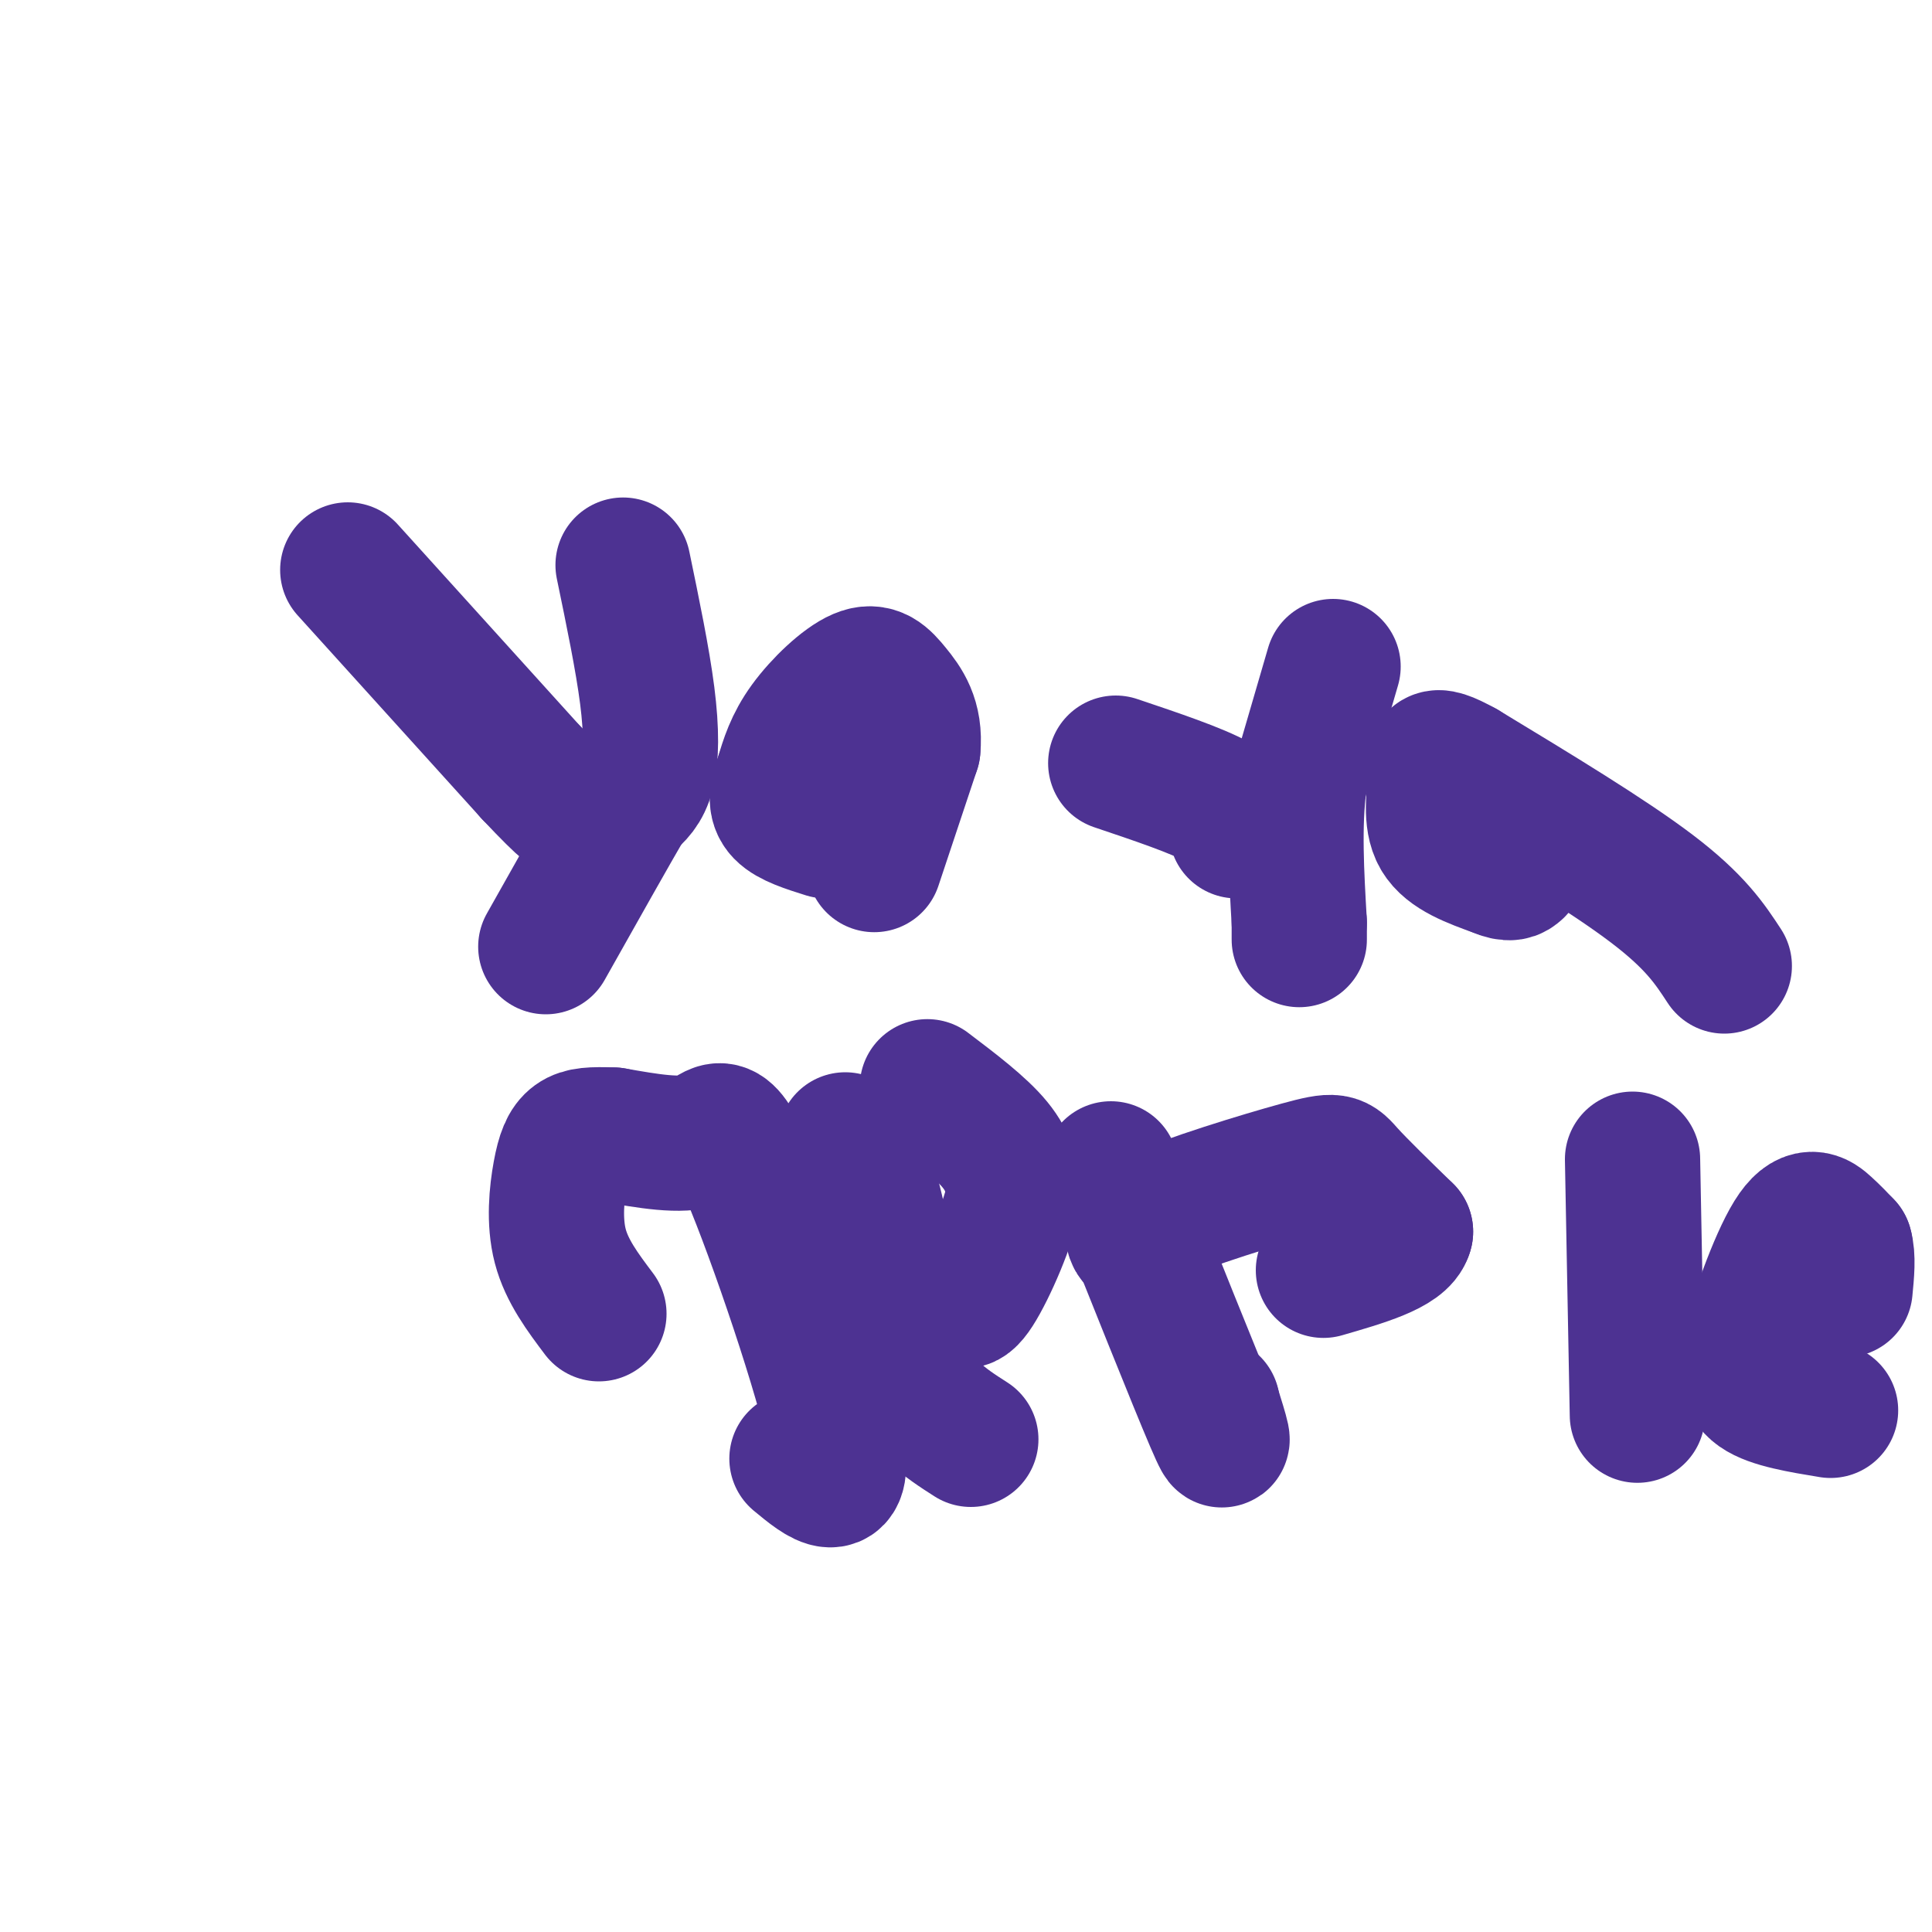 <svg viewBox='0 0 400 400' version='1.1' xmlns='http://www.w3.org/2000/svg' xmlns:xlink='http://www.w3.org/1999/xlink'><g fill='none' stroke='#4d3292' stroke-width='28' stroke-linecap='round' stroke-linejoin='round'><path d='M129,117c2.022,9.756 4.044,19.511 5,27c0.956,7.489 0.844,12.711 0,16c-0.844,3.289 -2.422,4.644 -4,6'/><path d='M130,166c-3.500,6.000 -10.250,18.000 -17,30'/><path d='M72,118c0.000,0.000 38.000,42.000 38,42'/><path d='M110,160c7.833,8.333 8.417,8.167 9,8'/><path d='M181,179c0.000,0.000 8.000,-24.000 8,-24'/><path d='M189,155c0.596,-6.124 -1.912,-9.435 -4,-12c-2.088,-2.565 -3.754,-4.383 -7,-3c-3.246,1.383 -8.070,5.967 -11,10c-2.930,4.033 -3.965,7.517 -5,11'/><path d='M162,161c-1.178,3.089 -1.622,5.311 0,7c1.622,1.689 5.311,2.844 9,4'/><path d='M165,302c5.226,4.327 10.452,8.655 8,-4c-2.452,-12.655 -12.583,-42.292 -18,-55c-5.417,-12.708 -6.119,-8.488 -10,-7c-3.881,1.488 -10.940,0.244 -18,-1'/><path d='M127,235c-4.440,-0.158 -6.541,-0.053 -8,1c-1.459,1.053 -2.278,3.053 -3,7c-0.722,3.947 -1.349,9.842 0,15c1.349,5.158 4.675,9.579 8,14'/><path d='M175,236c2.000,2.583 4.000,5.167 6,13c2.000,7.833 4.000,20.917 6,34'/><path d='M187,283c3.333,8.167 8.667,11.583 14,15'/><path d='M192,225c5.500,4.167 11.000,8.333 14,12c3.000,3.667 3.500,6.833 4,10'/><path d='M210,247c-0.978,6.000 -5.422,16.000 -8,20c-2.578,4.000 -3.289,2.000 -4,0'/><path d='M230,242c8.750,21.917 17.500,43.833 21,52c3.500,8.167 1.750,2.583 0,-3'/><path d='M251,291c0.000,-0.500 0.000,-0.250 0,0'/><path d='M237,258c-2.321,-1.446 -4.643,-2.893 2,-6c6.643,-3.107 22.250,-7.875 30,-10c7.750,-2.125 7.643,-1.607 10,1c2.357,2.607 7.179,7.304 12,12'/><path d='M291,255c-0.833,3.333 -8.917,5.667 -17,8'/><path d='M338,240c0.000,0.000 1.000,53.000 1,53'/><path d='M379,292c-6.083,-1.000 -12.167,-2.000 -15,-4c-2.833,-2.000 -2.417,-5.000 -2,-8'/><path d='M362,280c1.357,-6.500 5.750,-18.750 9,-24c3.250,-5.250 5.357,-3.500 7,-2c1.643,1.500 2.821,2.750 4,4'/><path d='M382,258c0.667,2.167 0.333,5.583 0,9'/><path d='M276,138c0.000,0.000 -7.000,24.000 -7,24'/><path d='M269,162c-1.167,8.833 -0.583,18.917 0,29'/><path d='M269,191c0.000,5.167 0.000,3.583 0,2'/><path d='M231,158c8.417,2.833 16.833,5.667 21,8c4.167,2.333 4.083,4.167 4,6'/><path d='M357,200c-3.000,-4.583 -6.000,-9.167 -15,-16c-9.000,-6.833 -24.000,-15.917 -39,-25'/><path d='M303,159c-7.310,-4.048 -6.083,-1.667 -6,2c0.083,3.667 -0.976,8.619 1,12c1.976,3.381 6.988,5.190 12,7'/><path d='M310,180c2.667,1.167 3.333,0.583 4,0'/></g>
</svg>